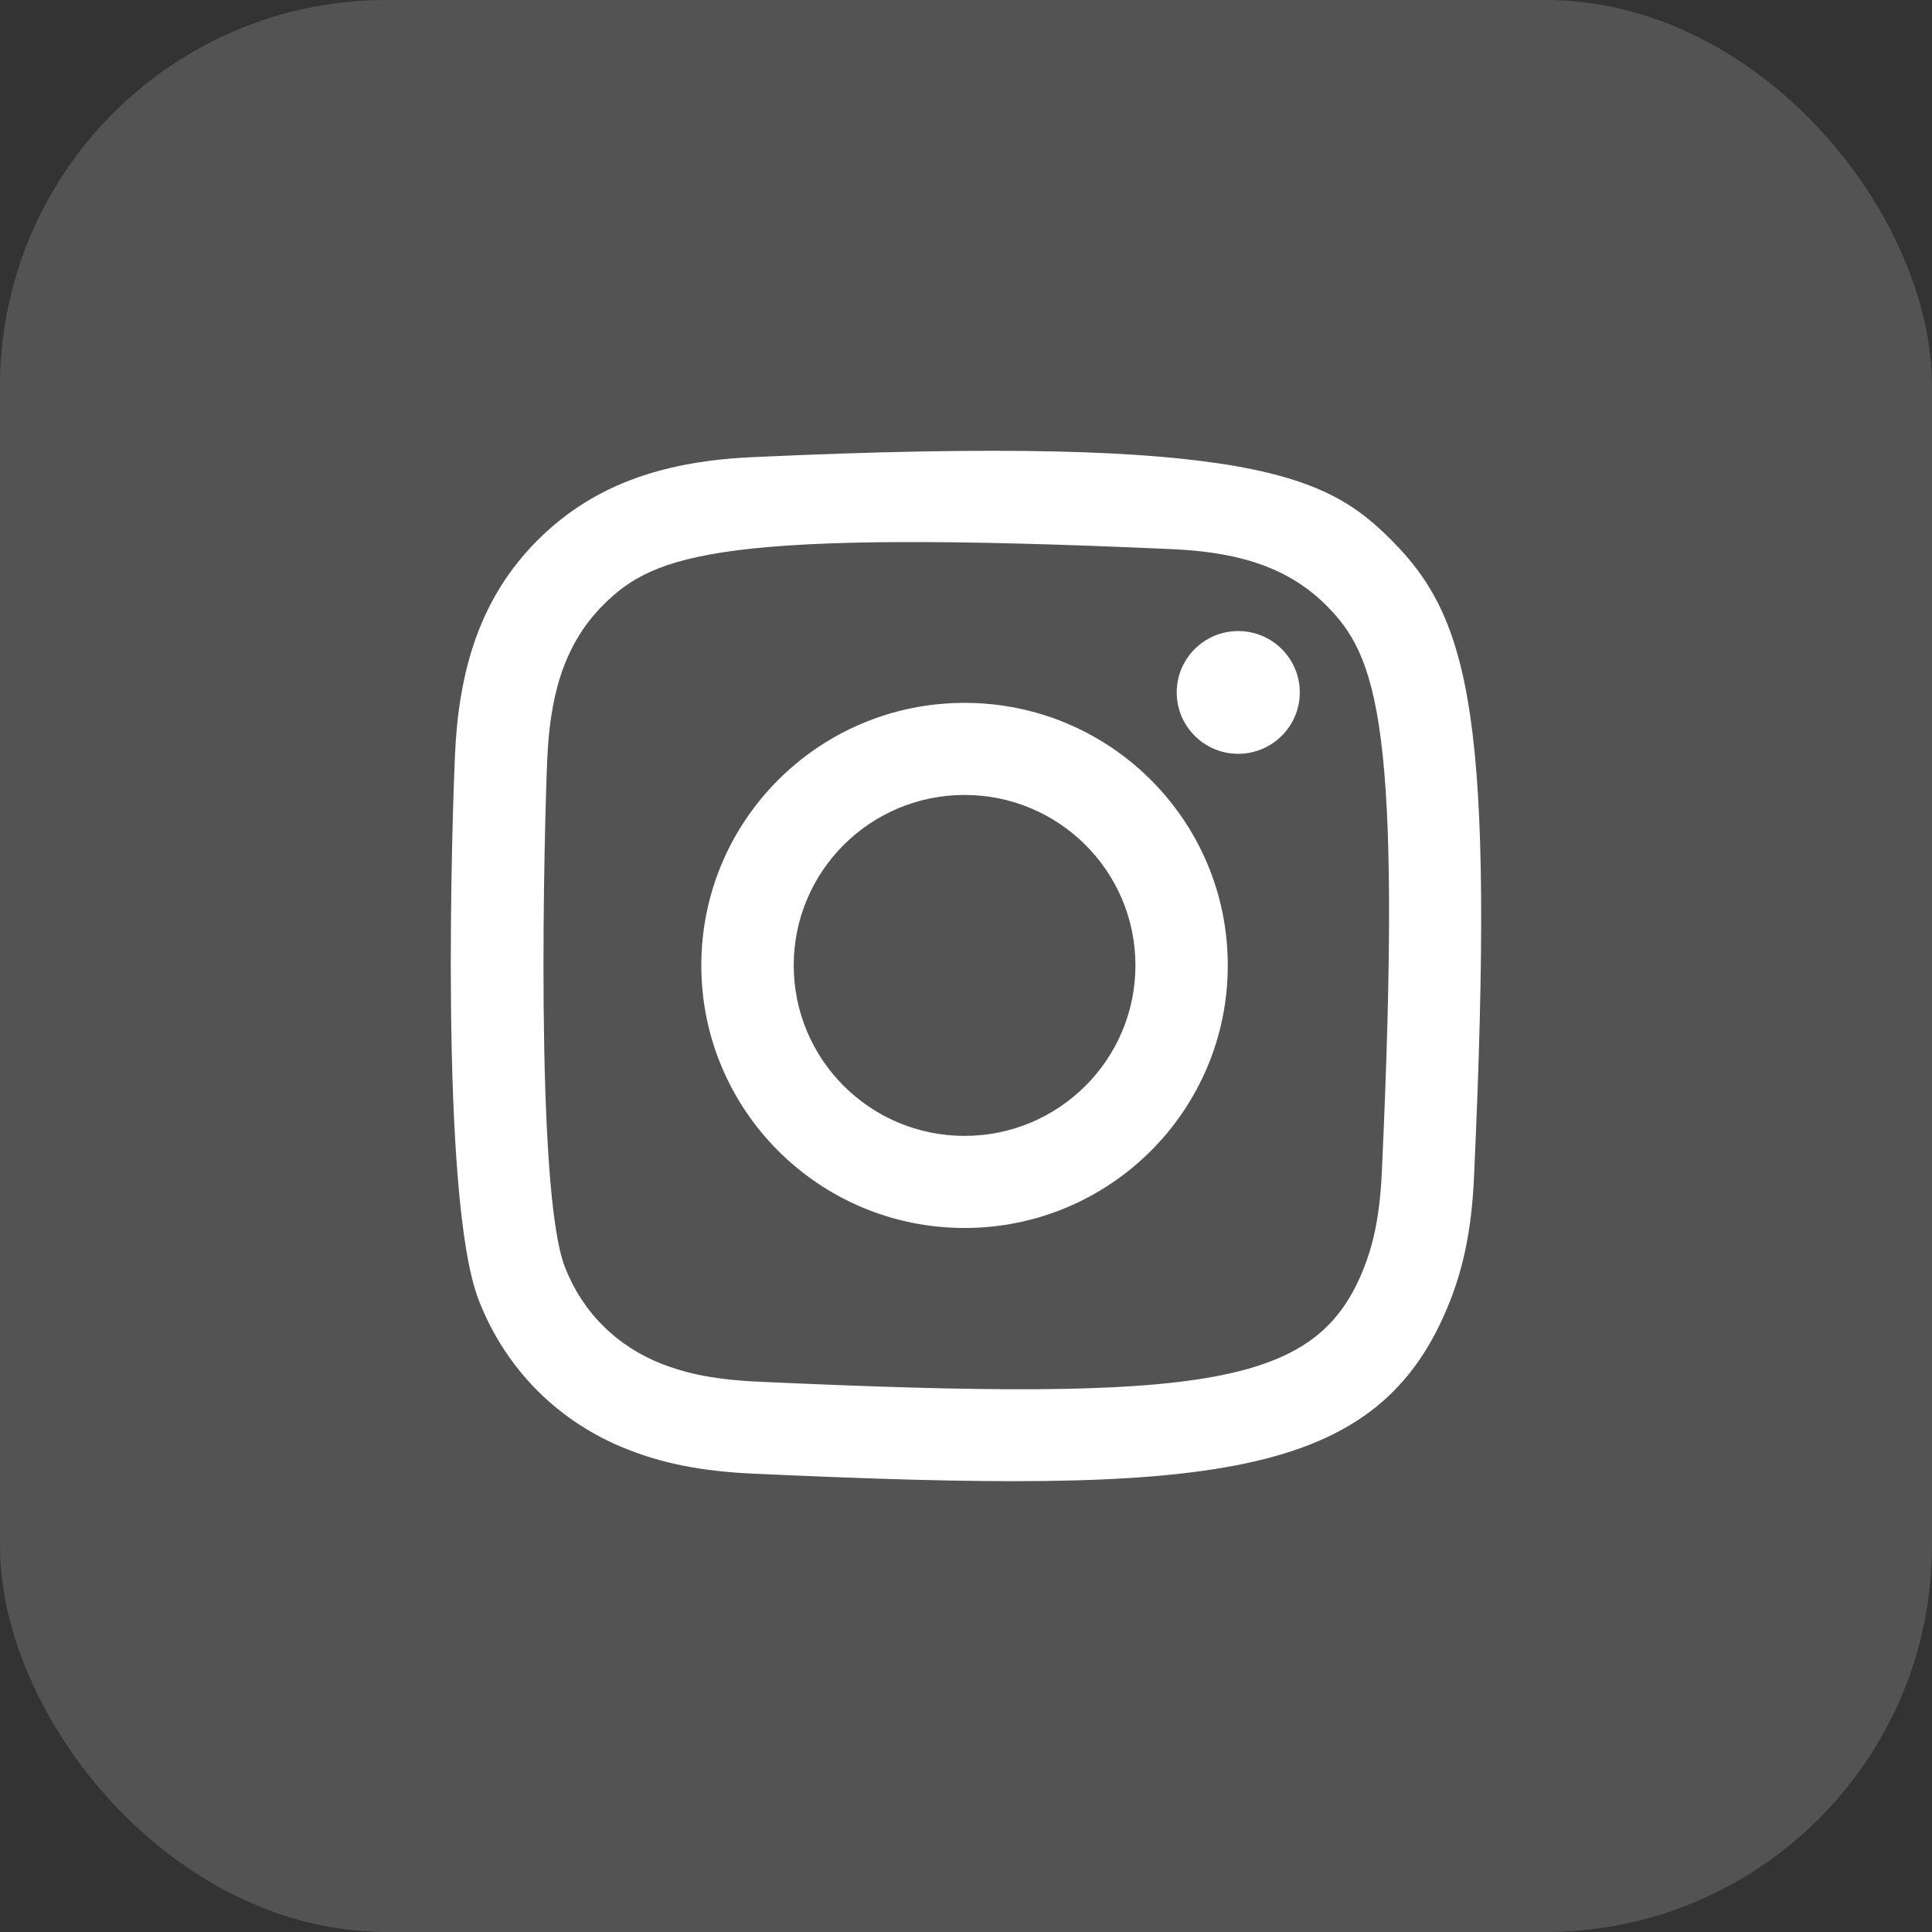 <svg width="30" height="30" viewBox="0 0 30 30" fill="none" xmlns="http://www.w3.org/2000/svg">
<rect x="0" y="0" width="30" height="30" fill="#333333" stroke="none"/>
<rect opacity="0.16" width="30" height="30" rx="6" fill="white"/>
<path fill-rule="evenodd" clip-rule="evenodd" d="M11.696 7.098C10.393 7.157 9.265 7.475 8.353 8.383C7.439 9.295 7.124 10.429 7.065 11.717C7.029 12.522 6.814 18.599 7.435 20.192C7.854 21.267 8.679 22.094 9.764 22.514C10.27 22.711 10.848 22.844 11.696 22.883C18.784 23.204 21.412 23.029 22.52 20.192C22.717 19.687 22.852 19.11 22.889 18.264C23.213 11.157 22.837 9.617 21.602 8.383C20.622 7.405 19.469 6.74 11.696 7.098ZM11.761 21.454C10.985 21.419 10.564 21.29 10.283 21.181C9.576 20.906 9.045 20.377 8.772 19.675C8.299 18.464 8.456 12.712 8.498 11.782C8.539 10.87 8.724 10.037 9.367 9.394C10.163 8.6 11.192 8.211 18.195 8.527C19.108 8.568 19.943 8.752 20.588 9.394C21.384 10.188 21.779 11.224 21.457 18.2C21.422 18.974 21.293 19.394 21.184 19.675C20.463 21.521 18.806 21.777 11.761 21.454ZM18.272 10.752C18.272 11.277 18.699 11.705 19.227 11.705C19.755 11.705 20.183 11.277 20.183 10.752C20.183 10.226 19.755 9.799 19.227 9.799C18.699 9.799 18.272 10.226 18.272 10.752ZM10.89 14.99C10.89 17.242 12.72 19.068 14.978 19.068C17.235 19.068 19.065 17.242 19.065 14.99C19.065 12.738 17.235 10.914 14.978 10.914C12.72 10.914 10.89 12.738 10.89 14.99ZM12.325 14.99C12.325 13.529 13.512 12.344 14.978 12.344C16.443 12.344 17.631 13.529 17.631 14.99C17.631 16.452 16.443 17.638 14.978 17.638C13.512 17.638 12.325 16.452 12.325 14.99Z" fill="white"/>
</svg>
